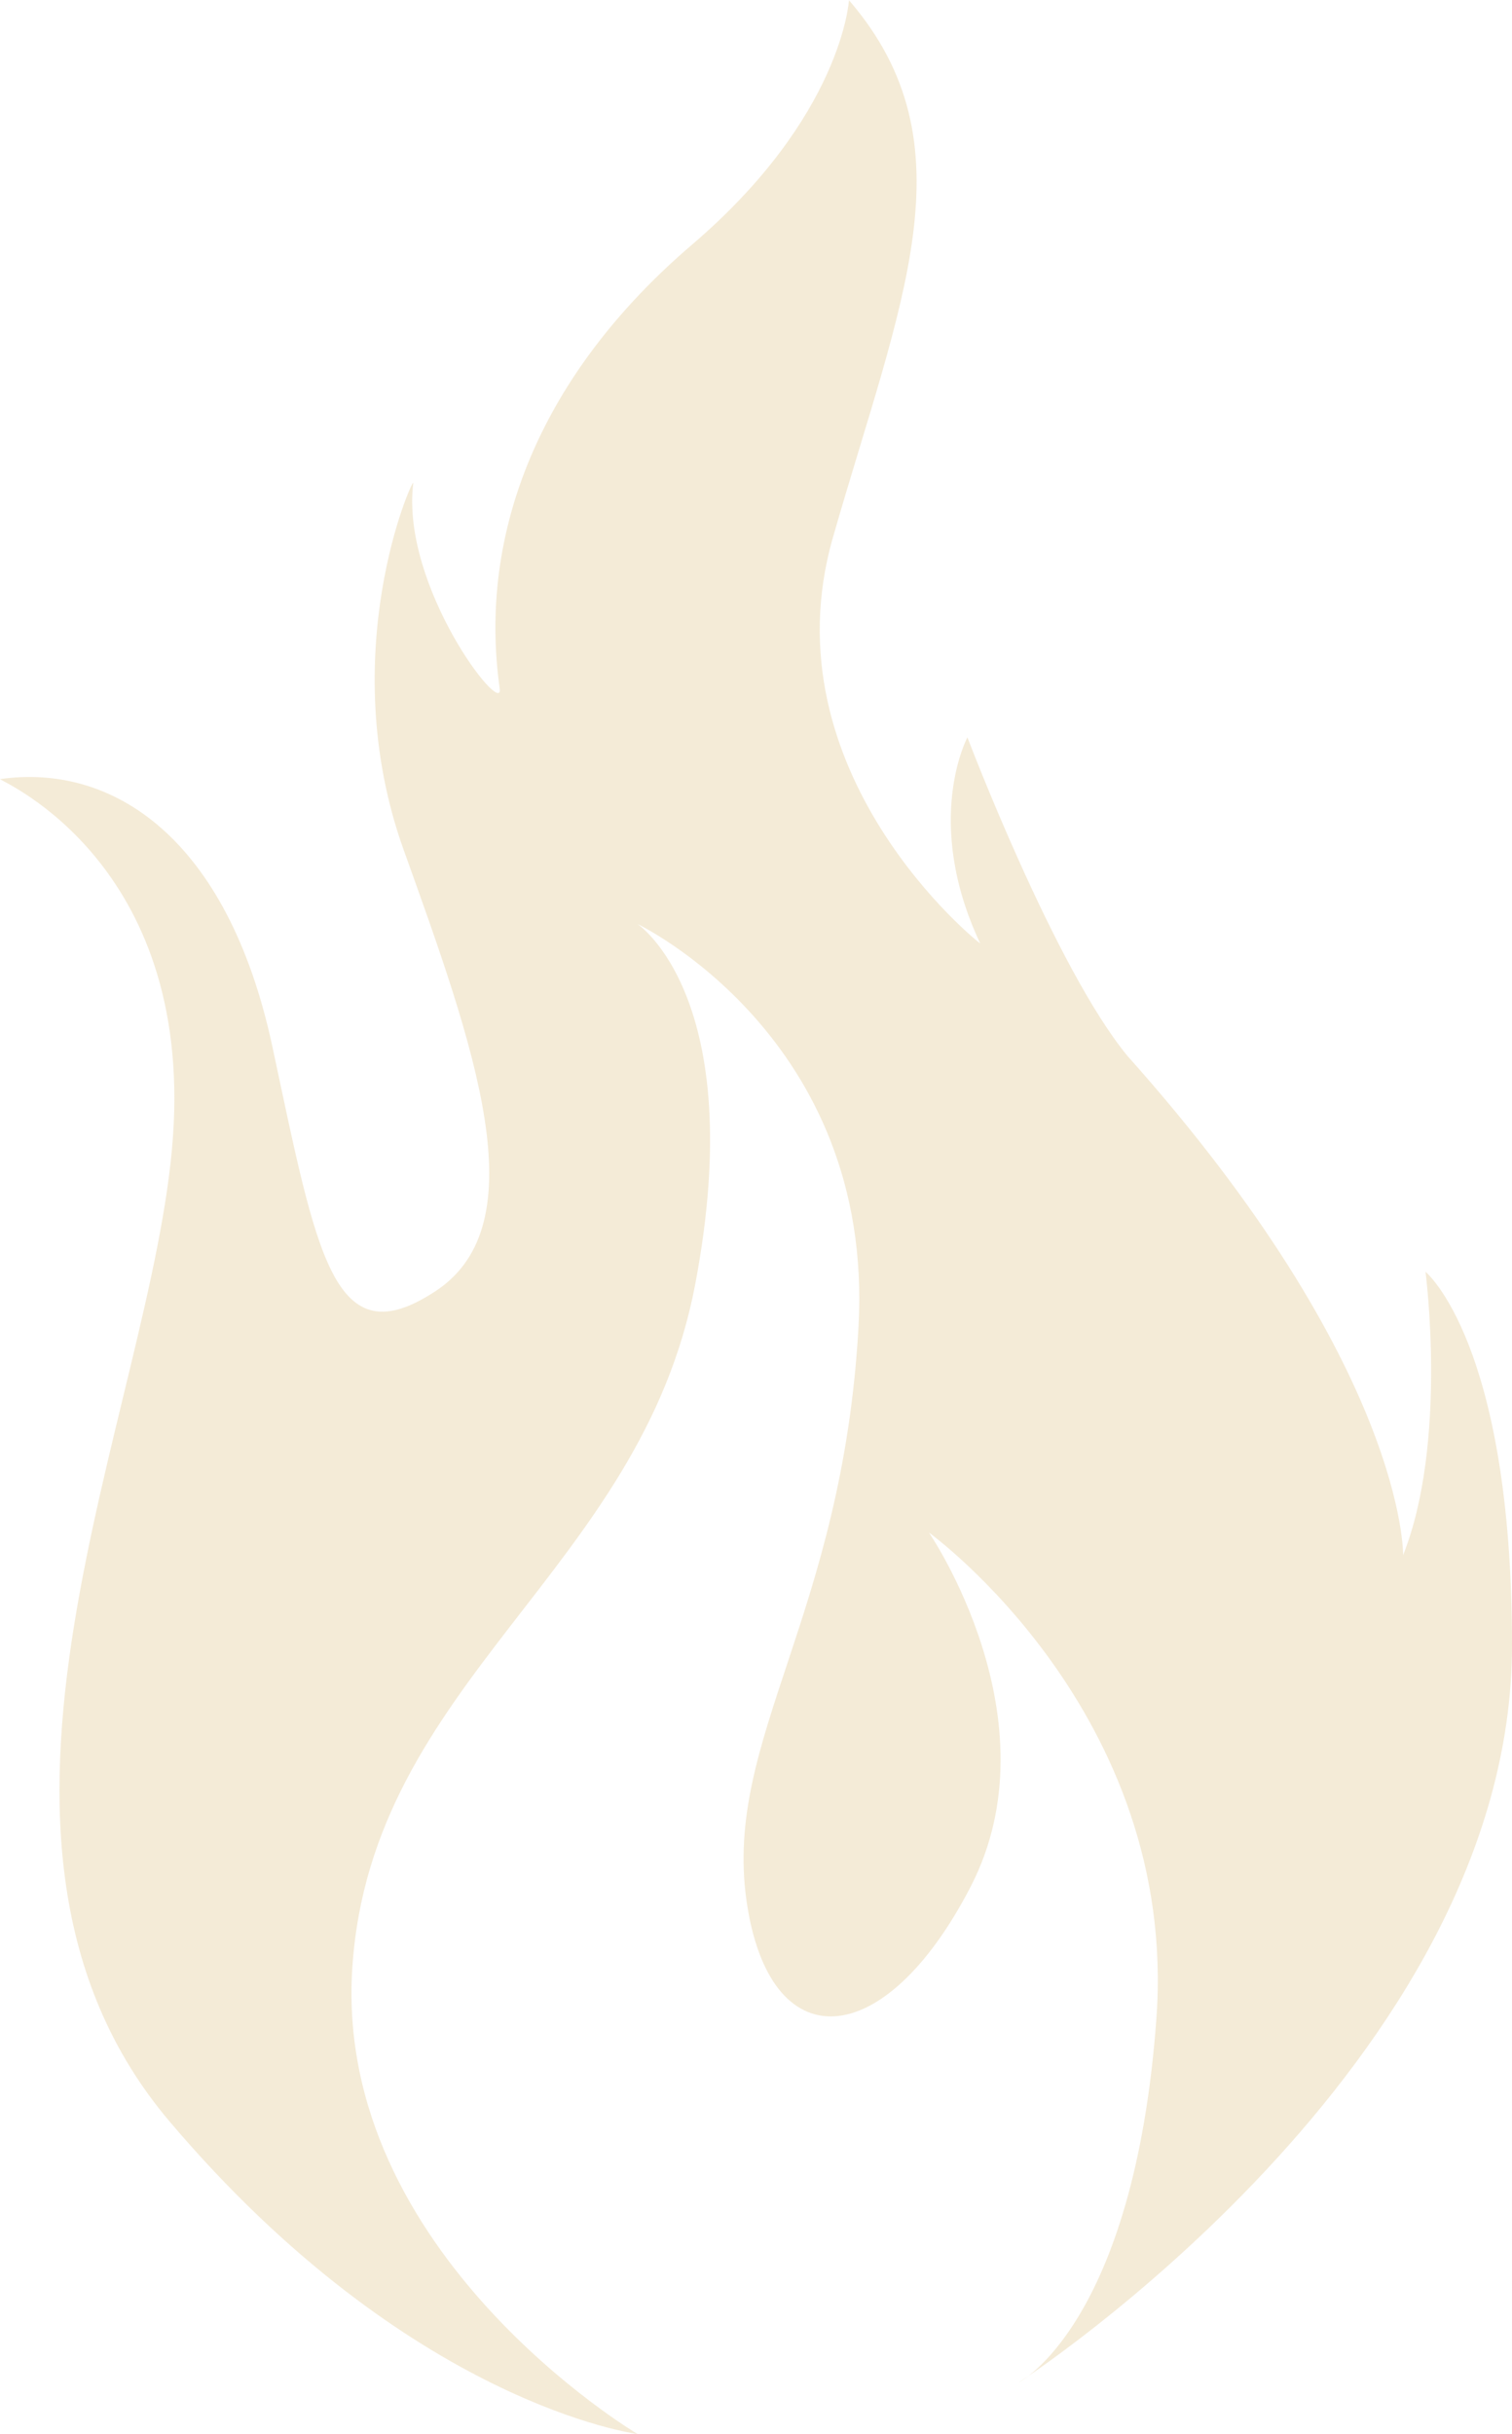 <svg xmlns="http://www.w3.org/2000/svg" width="174" height="280" viewBox="0 0 174 280" fill="none"><path d="M97.7 0C97.7 0 96.963 13.337 79.636 28.147C62.309 42.964 54.935 61.111 57.513 79.259C57.882 82.59 46.087 67.409 47.561 55.553C47.561 54.813 38.344 75.181 46.456 97.777C54.566 120.372 61.941 140.74 50.139 148.519C38.344 156.297 36.496 144.448 31.339 120.372C26.175 96.296 12.907 87.778 0 89.628C0.368 89.998 22.123 99.257 19.906 130.741C17.695 162.225 -8.111 211.487 19.537 244.075C47.185 276.669 73.36 280 73.36 280C73.36 280 38.338 259.262 40.548 226.297C42.758 193.333 73.728 180.743 79.998 147.779C86.267 114.814 73.36 106.295 73.36 106.295C73.36 106.295 100.64 119.262 98.798 152.596C96.956 185.931 83.313 200.008 85.891 218.526C88.47 237.043 101.745 236.303 111.698 217.045C121.651 197.787 106.902 176.302 106.902 176.302C106.902 176.302 135.655 197.04 133.077 232.232C130.498 267.417 117.223 274.086 117.223 274.086C117.223 274.086 174 237.42 174 189.269C174 154.454 164.047 146.305 164.047 146.305C164.047 146.305 166.626 165.933 161.469 178.9C161.469 178.9 161.837 157.414 129.762 121.489C121.405 111.367 111.329 84.824 111.329 84.824C111.329 84.824 106.165 94.453 112.803 108.529C112.68 108.529 88.102 88.901 95.844 61.858C103.587 34.822 112.066 16.674 97.686 0.007L97.7 0Z" fill="#B97D00" fill-opacity="0.16"></path></svg>